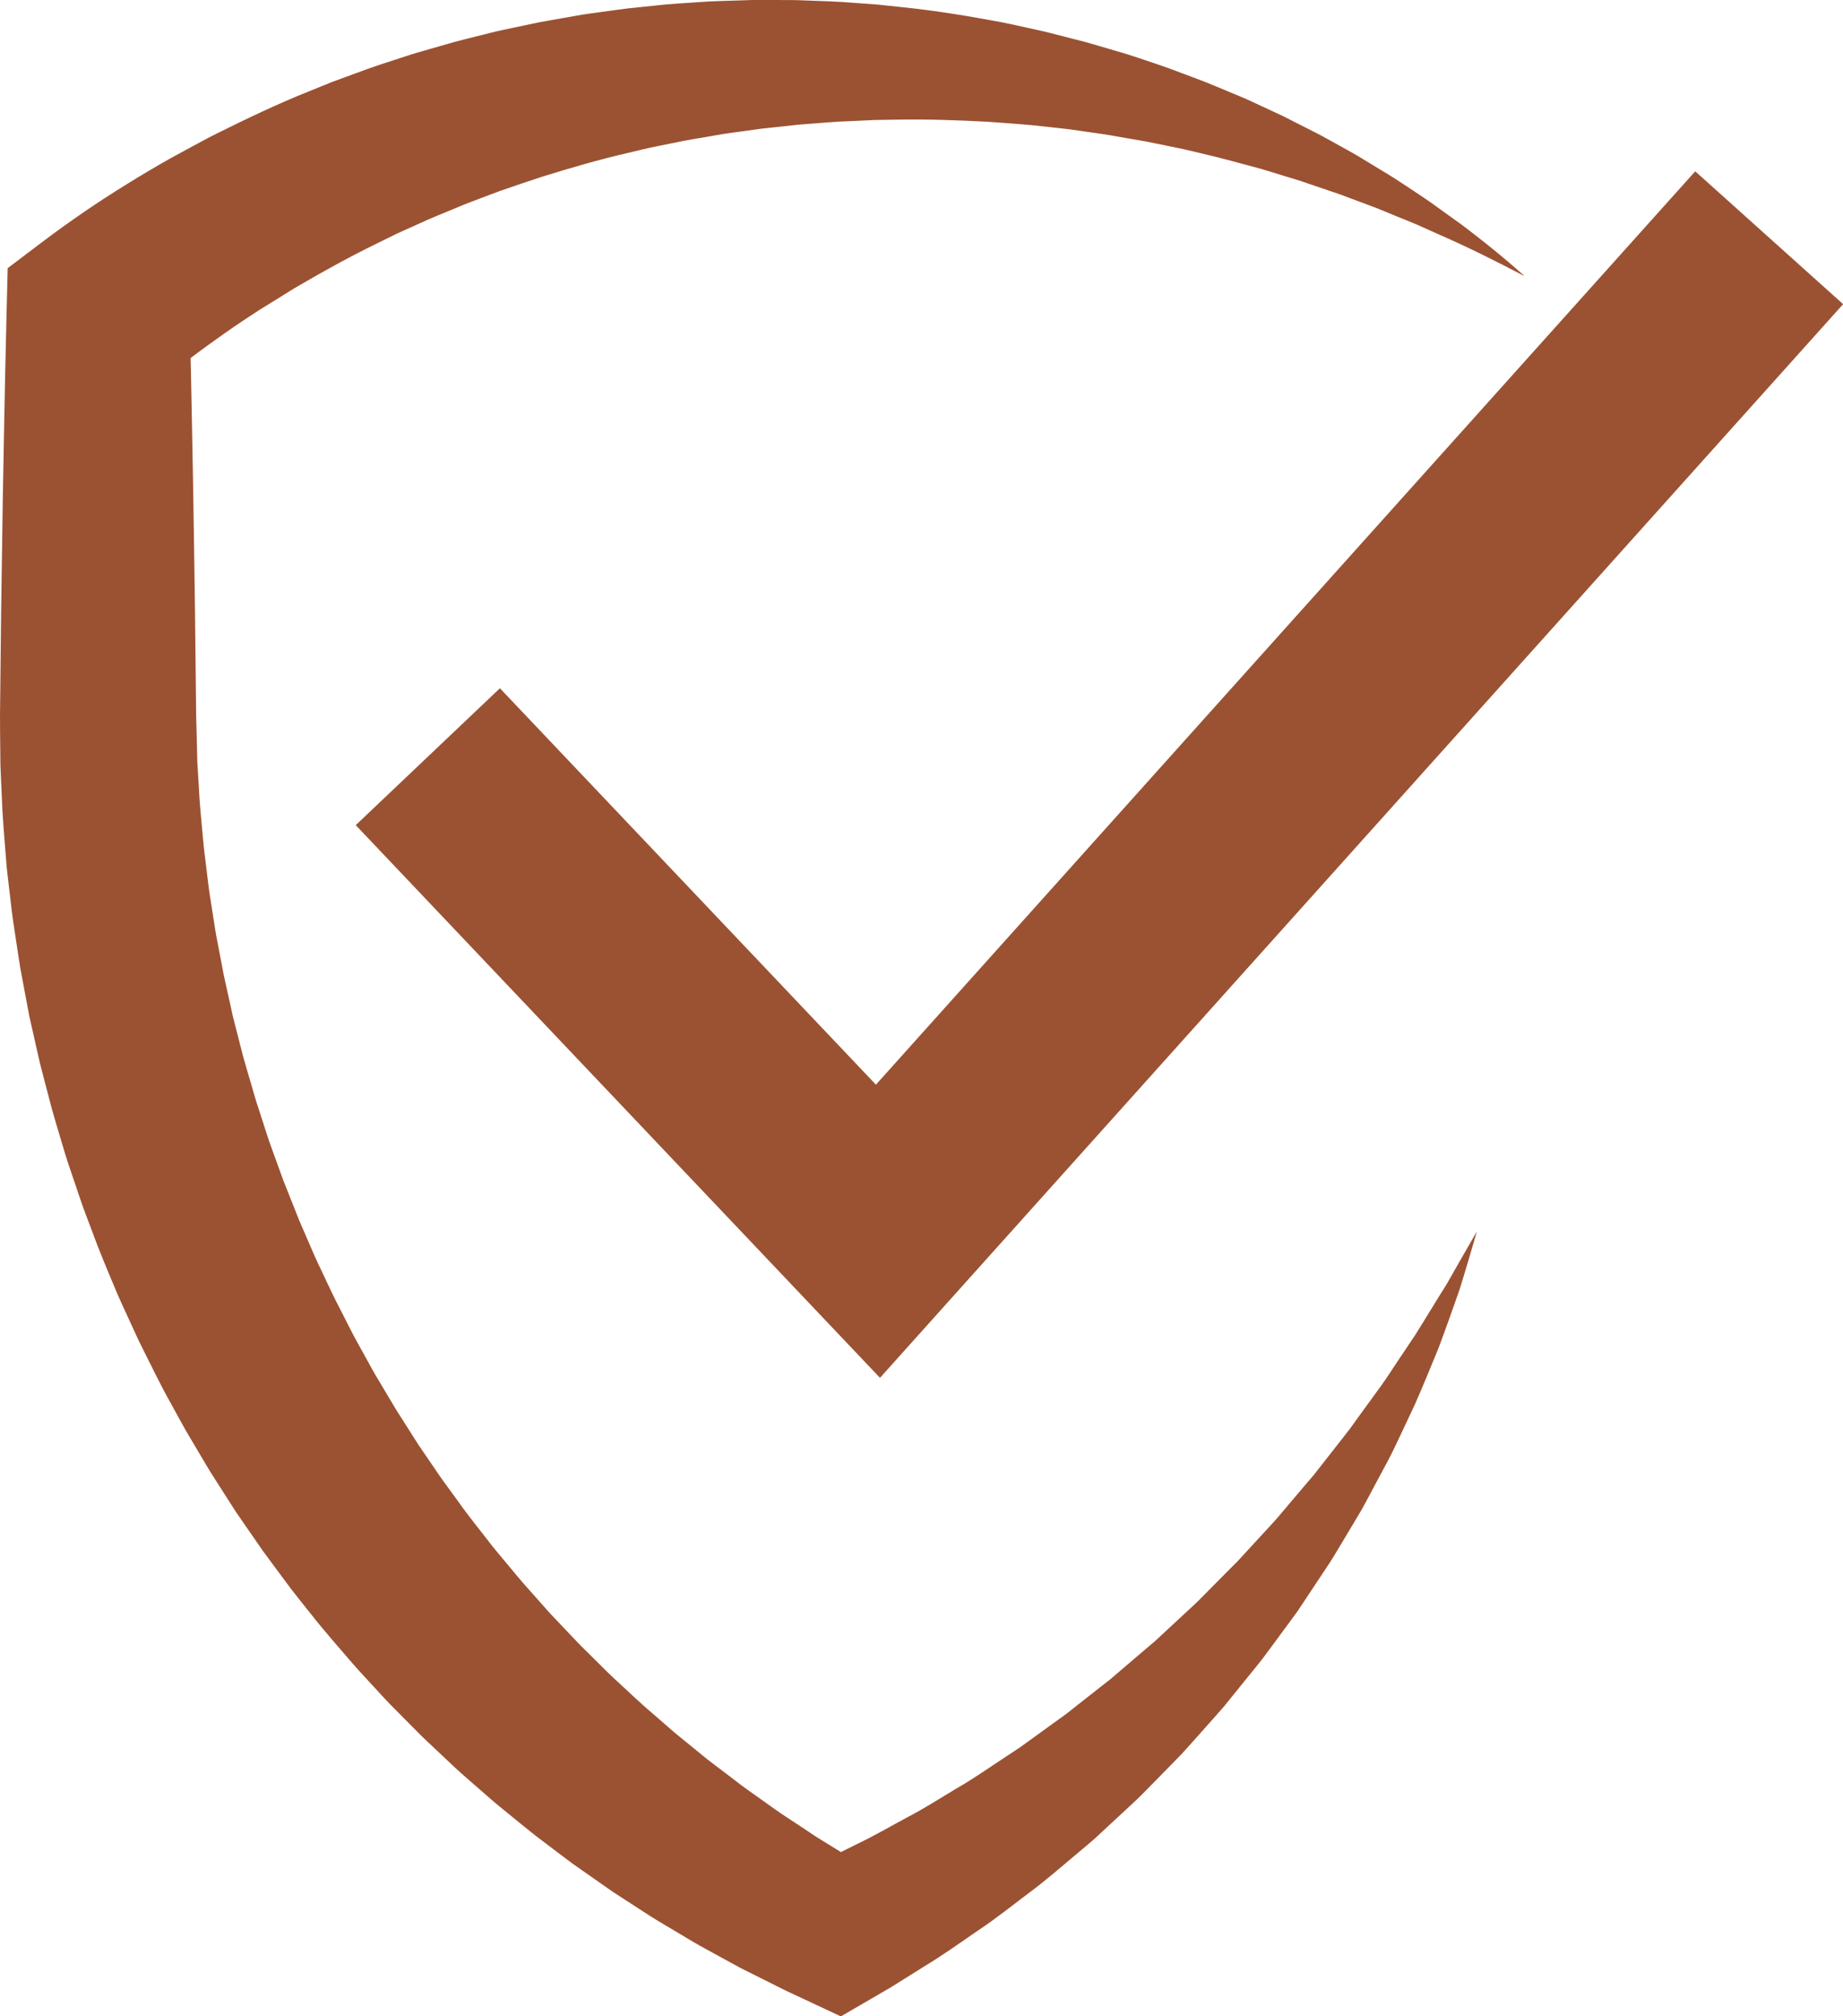 <?xml version="1.0" encoding="UTF-8" standalone="no"?><svg xmlns="http://www.w3.org/2000/svg" xmlns:xlink="http://www.w3.org/1999/xlink" fill="#000000" height="567.8" preserveAspectRatio="xMidYMid meet" version="1" viewBox="0.0 0.0 519.3 567.8" width="519.3" zoomAndPan="magnify"><defs><clipPath id="a"><path d="M 0 0 L 430 0 L 430 567.809 L 0 567.809 Z M 0 0"/></clipPath><clipPath id="b"><path d="M 100 48 L 519.328 48 L 519.328 388 L 100 388 Z M 100 48"/></clipPath></defs><g><g clip-path="url(#a)" id="change1_1"><path d="M 429.598 77.773 C 421.605 73.578 413.559 69.57 405.387 66 L 399.219 63.242 C 397.16 62.355 395.102 61.566 393.051 60.727 C 391 59.898 389 59.012 386.922 58.234 L 380.691 55.906 L 377.586 54.746 C 376.547 54.367 375.488 54.035 374.445 53.68 L 368.18 51.547 C 366.113 50.797 363.977 50.215 361.883 49.555 L 355.578 47.629 C 351.324 46.508 347.113 45.309 342.867 44.25 C 338.602 43.258 334.395 42.117 330.102 41.309 L 323.699 39.996 C 321.566 39.578 319.41 39.25 317.27 38.875 C 315.121 38.531 313.004 38.074 310.852 37.781 L 304.414 36.852 L 301.203 36.391 L 297.977 36.031 L 291.531 35.324 C 287.23 34.914 282.922 34.637 278.633 34.309 C 270.031 33.84 261.449 33.547 252.883 33.695 L 246.465 33.789 L 240.059 34.09 C 235.793 34.203 231.539 34.621 227.293 34.926 C 225.168 35.055 223.051 35.324 220.938 35.551 L 214.594 36.227 L 208.281 37.102 C 206.184 37.41 204.074 37.641 201.988 38.039 C 197.812 38.805 193.625 39.391 189.488 40.305 L 183.273 41.566 C 181.211 42.02 179.16 42.539 177.105 43.02 C 168.883 44.914 160.777 47.258 152.758 49.762 C 148.762 51.066 144.781 52.418 140.82 53.793 L 134.934 56.012 C 132.969 56.742 131.008 57.473 129.086 58.309 C 125.223 59.934 121.32 61.438 117.535 63.223 L 111.82 65.797 L 106.199 68.562 C 98.695 72.215 91.391 76.246 84.203 80.438 C 82.391 81.461 80.656 82.617 78.883 83.699 L 73.625 86.941 C 71.629 88.211 70.148 89.195 68.355 90.391 C 66.629 91.547 64.918 92.715 63.223 93.902 C 56.445 98.648 49.895 103.609 43.633 108.816 L 53.426 88.586 C 53.707 99.734 53.938 110.887 54.141 122.039 C 54.371 133.191 54.547 144.34 54.707 155.492 C 54.891 166.645 55.023 177.797 55.133 188.945 L 55.223 197.309 L 55.27 201.492 L 55.375 205.203 L 55.574 213.562 L 55.598 214.605 L 55.656 215.539 L 55.773 217.402 L 55.996 221.133 C 56.203 226.02 56.766 231.254 57.227 236.398 C 57.422 238.98 57.816 241.539 58.105 244.109 C 58.438 246.676 58.691 249.254 59.078 251.809 L 60.281 259.477 C 60.488 260.754 60.656 262.039 60.898 263.309 L 61.629 267.121 L 63.082 274.742 L 64.762 282.32 L 65.594 286.109 C 65.895 287.367 66.234 288.613 66.551 289.867 L 68.48 297.387 C 69.156 299.883 69.922 302.355 70.641 304.84 C 71.375 307.32 72.039 309.82 72.883 312.27 L 75.273 319.656 C 76.055 322.121 77.012 324.531 77.867 326.973 L 79.188 330.621 L 79.848 332.449 L 80.57 334.25 L 83.438 341.469 C 84.344 343.895 85.449 346.238 86.461 348.621 C 87.508 350.988 88.473 353.395 89.59 355.734 C 91.832 360.402 93.945 365.137 96.383 369.711 C 97.57 372.016 98.711 374.344 99.93 376.633 L 103.688 383.441 C 104.32 384.57 104.926 385.719 105.578 386.84 L 107.57 390.18 L 111.555 396.867 L 115.734 403.434 L 117.82 406.723 L 120.016 409.938 L 124.414 416.371 L 129.008 422.668 C 131.996 426.926 135.309 430.934 138.477 435.066 C 140.086 437.109 141.801 439.066 143.453 441.074 C 145.141 443.059 146.754 445.109 148.512 447.027 L 153.699 452.875 C 154.551 453.863 155.438 454.816 156.344 455.75 L 159.039 458.586 L 161.73 461.422 C 162.621 462.375 163.523 463.32 164.465 464.223 L 170.027 469.734 C 171.852 471.605 173.801 473.34 175.711 475.121 C 177.637 476.887 179.523 478.699 181.48 480.434 L 187.41 485.574 C 188.398 486.434 189.371 487.309 190.375 488.148 L 193.422 490.625 L 199.52 495.59 L 205.785 500.344 L 208.914 502.738 C 209.957 503.539 211.047 504.266 212.109 505.035 L 218.535 509.609 C 220.68 511.133 222.91 512.52 225.098 513.988 C 227.312 515.406 229.445 516.969 231.715 518.305 L 238.445 522.457 L 240.129 523.496 L 240.551 523.758 L 240.656 523.824 C 240.715 523.855 240.531 523.762 240.66 523.832 L 240.887 523.965 L 241.793 524.492 L 245.41 526.598 L 226.512 526.543 L 230.23 524.816 L 231.16 524.387 L 231.277 524.332 C 231.117 524.422 231.715 524.098 230.938 524.523 L 230.996 524.496 L 231.234 524.375 L 231.715 524.137 L 233.629 523.184 L 241.293 519.371 C 246.629 516.832 250.914 514.273 255.629 511.758 C 260.277 509.363 264.906 506.371 269.562 503.594 C 274.297 500.891 278.734 497.742 283.305 494.762 L 286.719 492.5 C 287.867 491.762 288.941 490.918 290.055 490.133 L 296.703 485.328 L 300.035 482.926 C 301.141 482.117 302.188 481.238 303.266 480.398 L 309.734 475.312 L 312.977 472.77 C 314.031 471.895 315.059 470.984 316.105 470.094 L 322.383 464.734 L 325.535 462.055 L 328.562 459.242 L 334.641 453.609 C 335.645 452.664 336.684 451.746 337.668 450.773 L 340.582 447.824 L 346.434 441.918 C 347.402 440.93 348.434 439.984 349.355 438.949 L 352.176 435.887 L 357.828 429.742 C 359.762 427.723 361.496 425.555 363.305 423.43 C 365.098 421.293 366.902 419.164 368.73 417.039 L 370.102 415.445 C 370.547 414.906 370.965 414.348 371.398 413.801 L 373.988 410.496 L 379.184 403.867 C 380.07 402.773 380.895 401.637 381.699 400.488 L 384.172 397.074 L 389.152 390.23 C 390.812 387.945 392.297 385.551 393.883 383.207 L 398.621 376.145 C 401.656 371.359 404.555 366.477 407.609 361.645 C 410.438 356.703 413.242 351.723 416.148 346.754 C 414.559 352.254 412.934 357.773 411.211 363.281 C 409.309 368.703 407.379 374.152 405.348 379.57 C 403.156 384.91 400.973 390.285 398.621 395.594 L 394.914 403.473 L 393.039 407.418 C 392.418 408.734 391.781 410.047 391.078 411.316 L 386.957 419.023 L 384.891 422.887 C 384.543 423.527 384.207 424.18 383.848 424.812 L 382.734 426.699 C 381.254 429.215 379.754 431.723 378.234 434.227 C 376.715 436.727 375.254 439.277 373.594 441.688 L 368.73 449.02 L 366.289 452.695 C 365.492 453.934 364.582 455.082 363.73 456.281 L 358.492 463.387 L 355.859 466.938 C 354.969 468.113 354.02 469.234 353.098 470.387 L 347.527 477.266 L 344.73 480.715 L 341.797 484.035 L 335.891 490.664 C 334.898 491.766 333.922 492.883 332.91 493.969 L 329.805 497.145 L 323.57 503.504 C 322.52 504.551 321.5 505.641 320.418 506.656 L 317.152 509.688 L 310.609 515.758 C 309.504 516.754 308.449 517.816 307.297 518.758 L 303.883 521.637 C 299.301 525.441 294.824 529.422 290.02 532.965 C 285.234 536.566 280.633 540.273 275.473 543.695 C 270.473 547.137 265.23 550.852 260.504 553.684 L 253.254 558.223 L 251.438 559.355 L 250.984 559.641 L 250.758 559.781 L 250.699 559.816 L 250.242 560.07 L 250.121 560.141 L 249.16 560.703 L 245.309 562.941 L 236.926 567.809 L 226.406 562.887 L 222.617 561.113 L 221.668 560.672 L 221.43 560.559 L 221.082 560.383 L 220.59 560.141 L 218.613 559.152 L 210.711 555.207 L 208.734 554.215 L 206.793 553.164 L 202.914 551.043 C 200.34 549.605 197.719 548.242 195.18 546.738 L 187.57 542.207 C 186.309 541.445 185.02 540.719 183.777 539.918 L 180.051 537.52 L 172.609 532.684 L 165.336 527.602 L 161.695 525.051 C 160.496 524.188 159.324 523.281 158.137 522.398 L 151.047 517.035 C 148.707 515.215 146.434 513.312 144.125 511.449 C 141.832 509.57 139.496 507.73 137.289 505.75 L 130.582 499.895 C 129.453 498.926 128.371 497.91 127.293 496.891 L 124.051 493.84 L 120.805 490.781 C 119.715 489.77 118.645 488.738 117.609 487.676 L 111.328 481.344 C 109.199 479.266 107.227 477.035 105.203 474.855 C 103.203 472.656 101.145 470.504 99.195 468.258 C 95.34 463.727 91.352 459.297 87.691 454.598 C 85.828 452.273 83.961 449.953 82.133 447.598 L 76.801 440.426 L 74.145 436.828 L 71.598 433.156 L 66.508 425.797 L 61.684 418.266 L 59.277 414.492 C 58.492 413.223 57.75 411.93 56.984 410.652 L 52.422 402.949 C 50.941 400.359 49.539 397.723 48.094 395.109 C 45.156 389.91 42.602 384.512 39.906 379.184 C 38.57 376.512 37.383 373.77 36.117 371.066 C 34.891 368.344 33.574 365.66 32.457 362.891 C 30.137 357.383 27.816 351.875 25.777 346.258 C 24.746 343.453 23.621 340.684 22.676 337.848 L 19.801 329.355 C 18.805 326.539 17.973 323.668 17.117 320.805 C 16.277 317.938 15.391 315.082 14.594 312.199 L 12.324 303.527 C 11.949 302.078 11.559 300.637 11.203 299.184 L 10.215 294.812 L 8.242 286.066 L 6.586 277.254 L 5.766 272.848 C 5.496 271.375 5.301 269.895 5.066 268.418 L 3.723 259.555 C 3.289 256.598 2.996 253.621 2.629 250.656 C 2.305 247.684 1.875 244.727 1.688 241.742 C 1.223 235.773 0.676 229.906 0.473 223.648 L 0.27 219.023 L 0.172 216.711 L 0.121 215.555 L 0.109 214.508 L 0.023 206.145 L 0 201.492 L 0.047 197.309 L 0.137 188.945 C 0.242 177.797 0.379 166.645 0.562 155.492 C 0.719 144.34 0.895 133.191 1.129 122.039 C 1.332 110.887 1.562 99.734 1.84 88.586 L 2.168 75.508 L 11.637 68.352 C 19.445 62.449 27.469 56.953 35.691 51.887 C 37.742 50.609 39.805 49.367 41.875 48.141 C 43.883 46.957 46.219 45.598 48.066 44.562 L 54.457 41.09 C 56.586 39.973 58.672 38.781 60.832 37.73 C 69.43 33.438 78.102 29.305 87.004 25.738 L 93.668 23.043 L 100.414 20.57 C 104.887 18.867 109.453 17.418 114 15.945 C 116.266 15.184 118.562 14.523 120.863 13.871 L 127.75 11.898 C 130.051 11.266 132.375 10.723 134.688 10.129 C 137.004 9.566 139.301 8.93 141.637 8.445 L 148.629 6.969 L 152.125 6.234 L 155.641 5.609 L 162.668 4.371 C 165.004 3.938 167.371 3.676 169.723 3.332 C 172.074 3.016 174.422 2.66 176.777 2.383 L 183.859 1.645 C 188.566 1.086 193.309 0.859 198.027 0.527 C 200.387 0.336 202.758 0.32 205.121 0.223 L 212.203 -0.004 L 219.293 0.004 C 221.652 0.02 224.008 -0.012 226.367 0.109 C 231.082 0.305 235.789 0.391 240.484 0.789 L 247.52 1.312 L 254.531 2.059 C 263.871 3.012 273.133 4.574 282.32 6.281 C 284.613 6.719 286.895 7.266 289.176 7.754 C 291.453 8.277 293.742 8.719 296 9.312 L 302.777 11.047 L 306.156 11.918 L 309.512 12.895 L 316.203 14.852 C 318.434 15.504 320.629 16.273 322.832 17 C 325.031 17.754 327.234 18.461 329.414 19.254 L 335.922 21.695 C 340.273 23.258 344.512 25.148 348.781 26.887 C 350.922 27.734 353.004 28.746 355.098 29.711 L 361.363 32.621 L 367.52 35.742 C 369.562 36.801 371.633 37.777 373.633 38.914 L 379.648 42.25 C 380.645 42.816 381.652 43.359 382.637 43.945 L 385.574 45.727 L 391.434 49.285 C 393.383 50.469 395.289 51.781 397.211 53.02 C 399.113 54.301 401.047 55.547 402.898 56.84 L 408.387 60.785 L 411.129 62.758 L 411.816 63.25 C 412.117 63.465 412.289 63.605 412.531 63.785 L 413.883 64.82 C 415.684 66.199 417.469 67.598 419.238 69.012 C 422.781 71.832 426.227 74.766 429.598 77.773" fill="#9b5232"/></g><g clip-path="url(#b)" id="change1_2"><path d="M 247.953 387.992 L 100.238 232.359 L 140.859 193.809 L 246.805 305.438 L 477.66 48.242 L 519.336 85.648 L 247.953 387.992" fill="#9b5232"/></g></g></svg>